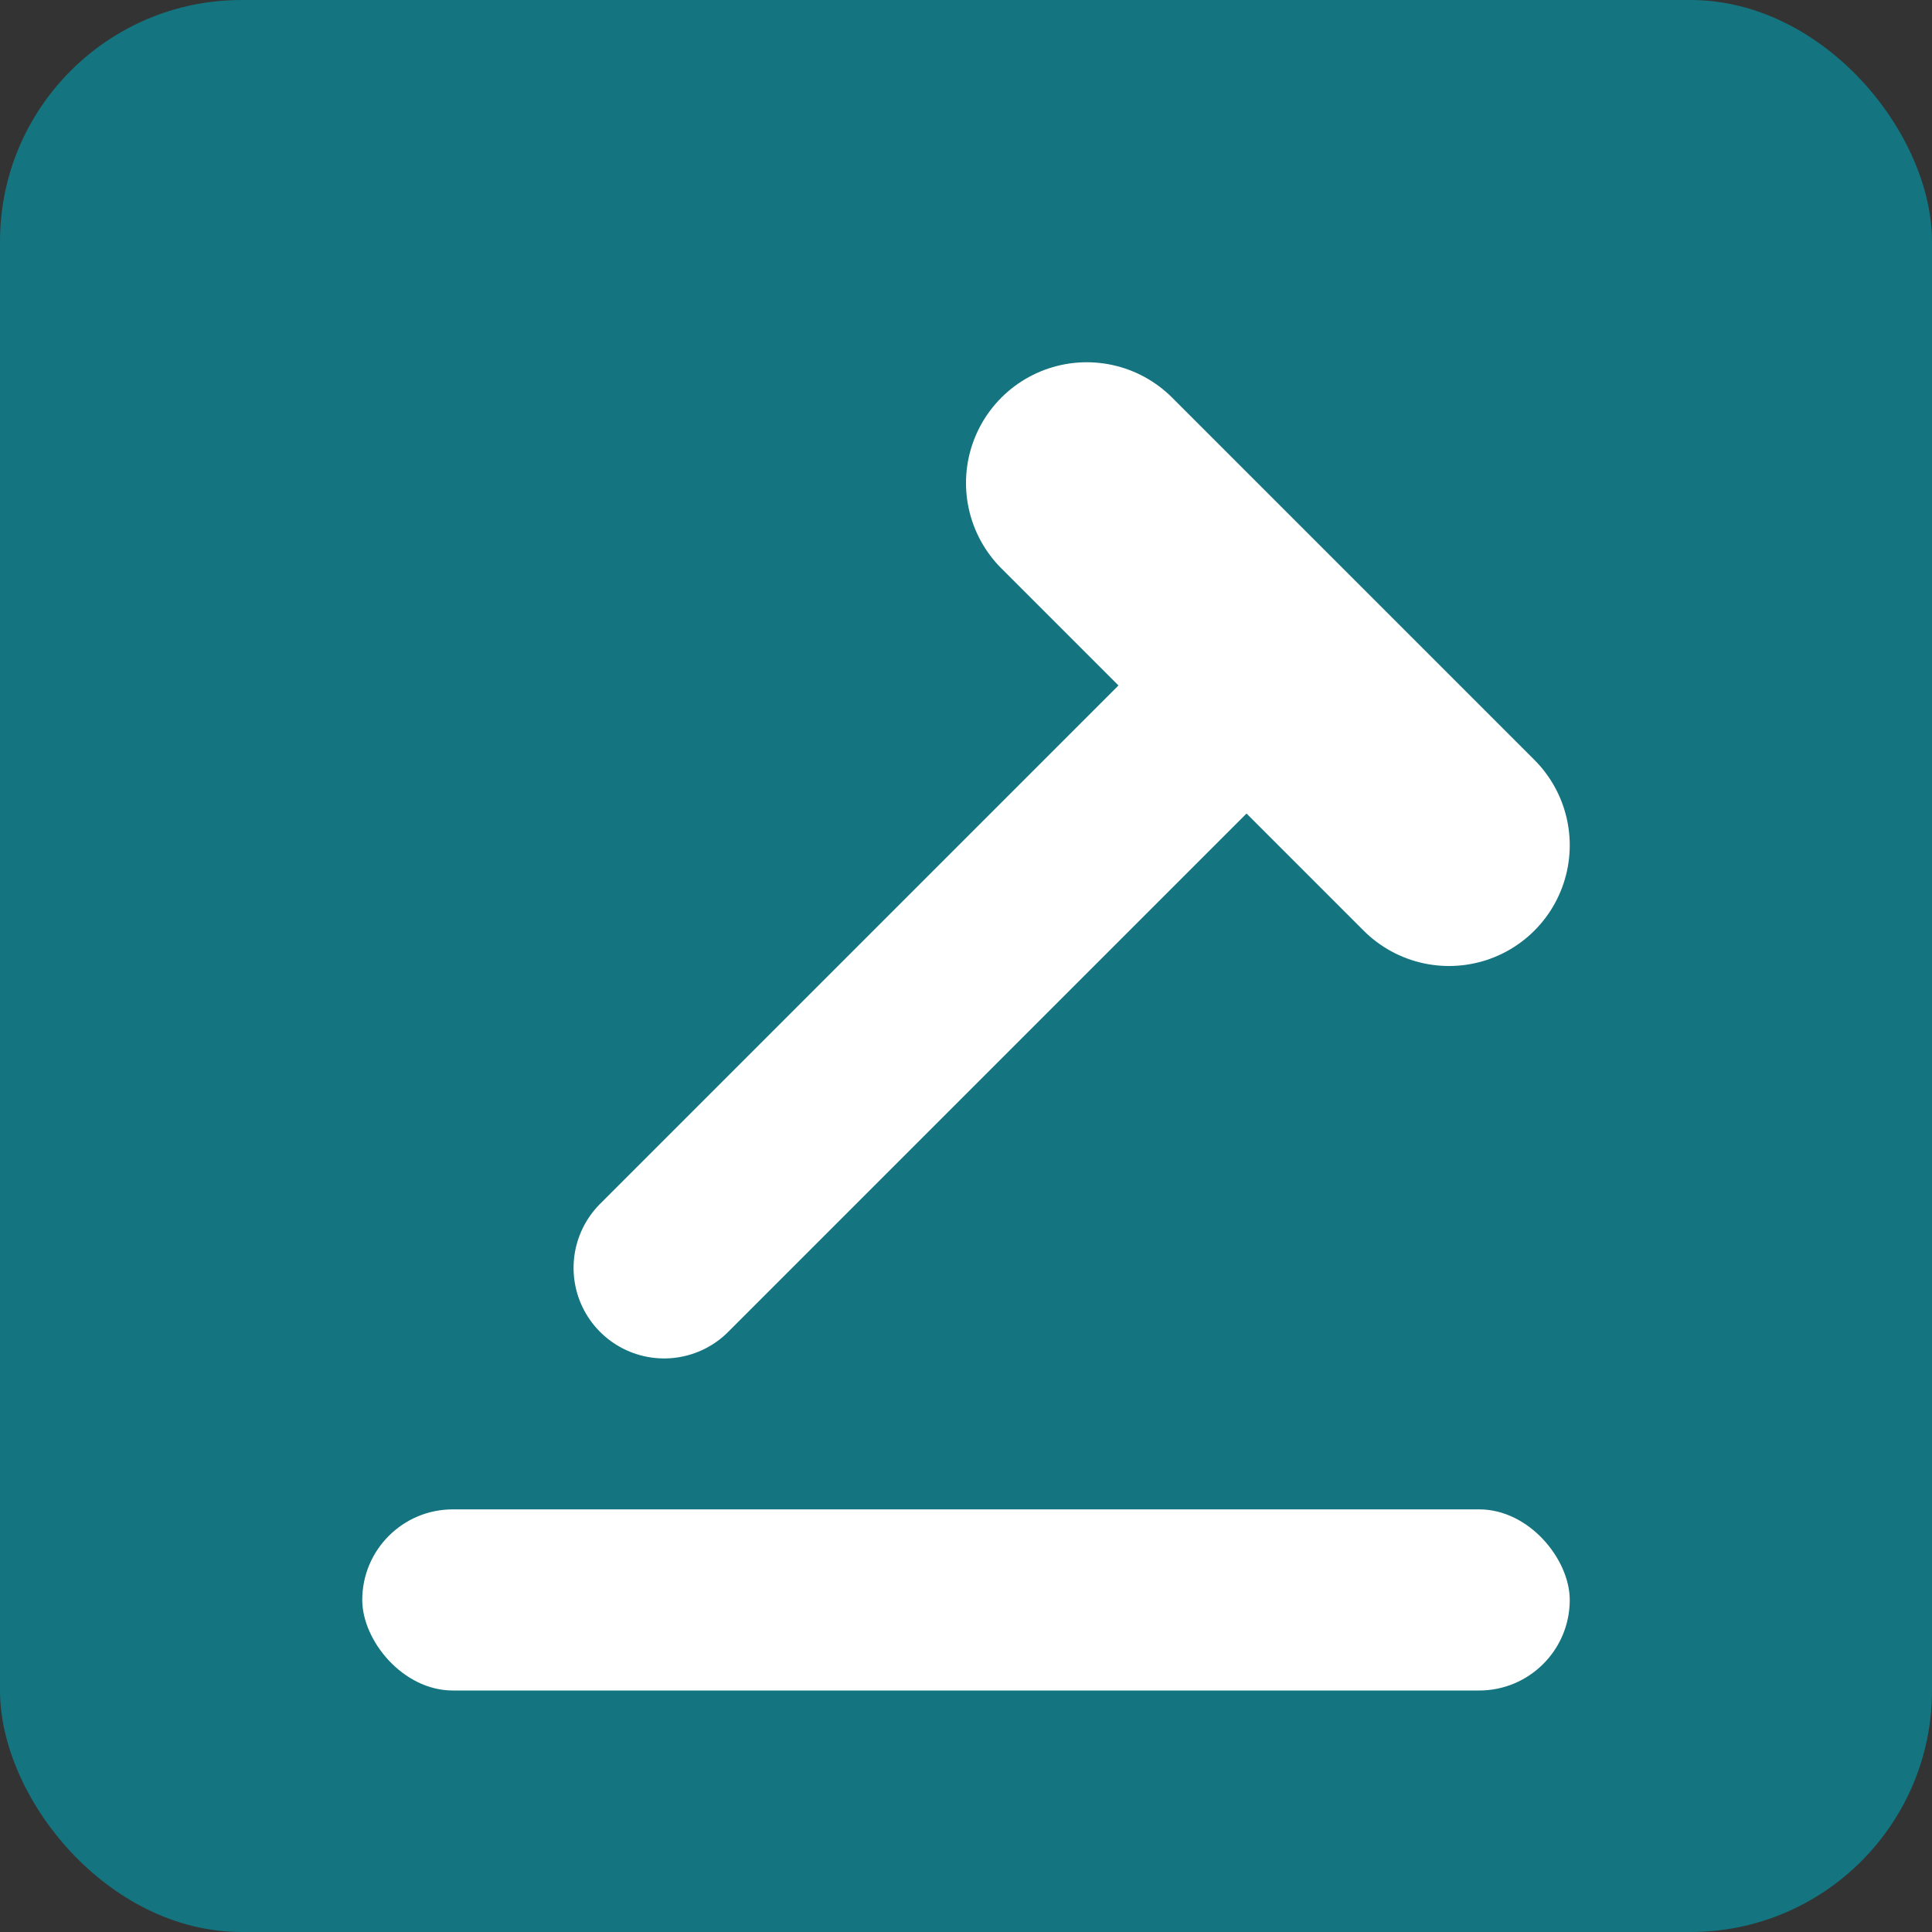 <svg xmlns="http://www.w3.org/2000/svg" viewBox="0 0 32 32" fill="none">
  <rect x="0" y="0" width="32" height="32" fill="#333333" stroke="none"/>
  <rect width="32" height="32" rx="4" fill="#14747F"/>
  
  <!-- Gavel -->
  <!-- Main handle -->
  <path d="M11 21 L21 11" stroke="white" stroke-width="3" stroke-linecap="round"/>
  
  <!-- Hammer head -->
  <path d="M18 8 L24 14" stroke="white" stroke-width="4" stroke-linecap="round"/>
  
  <!-- Sound block -->
  <rect x="6" y="25" width="20" height="3" rx="1.5" fill="white"/>
</svg>